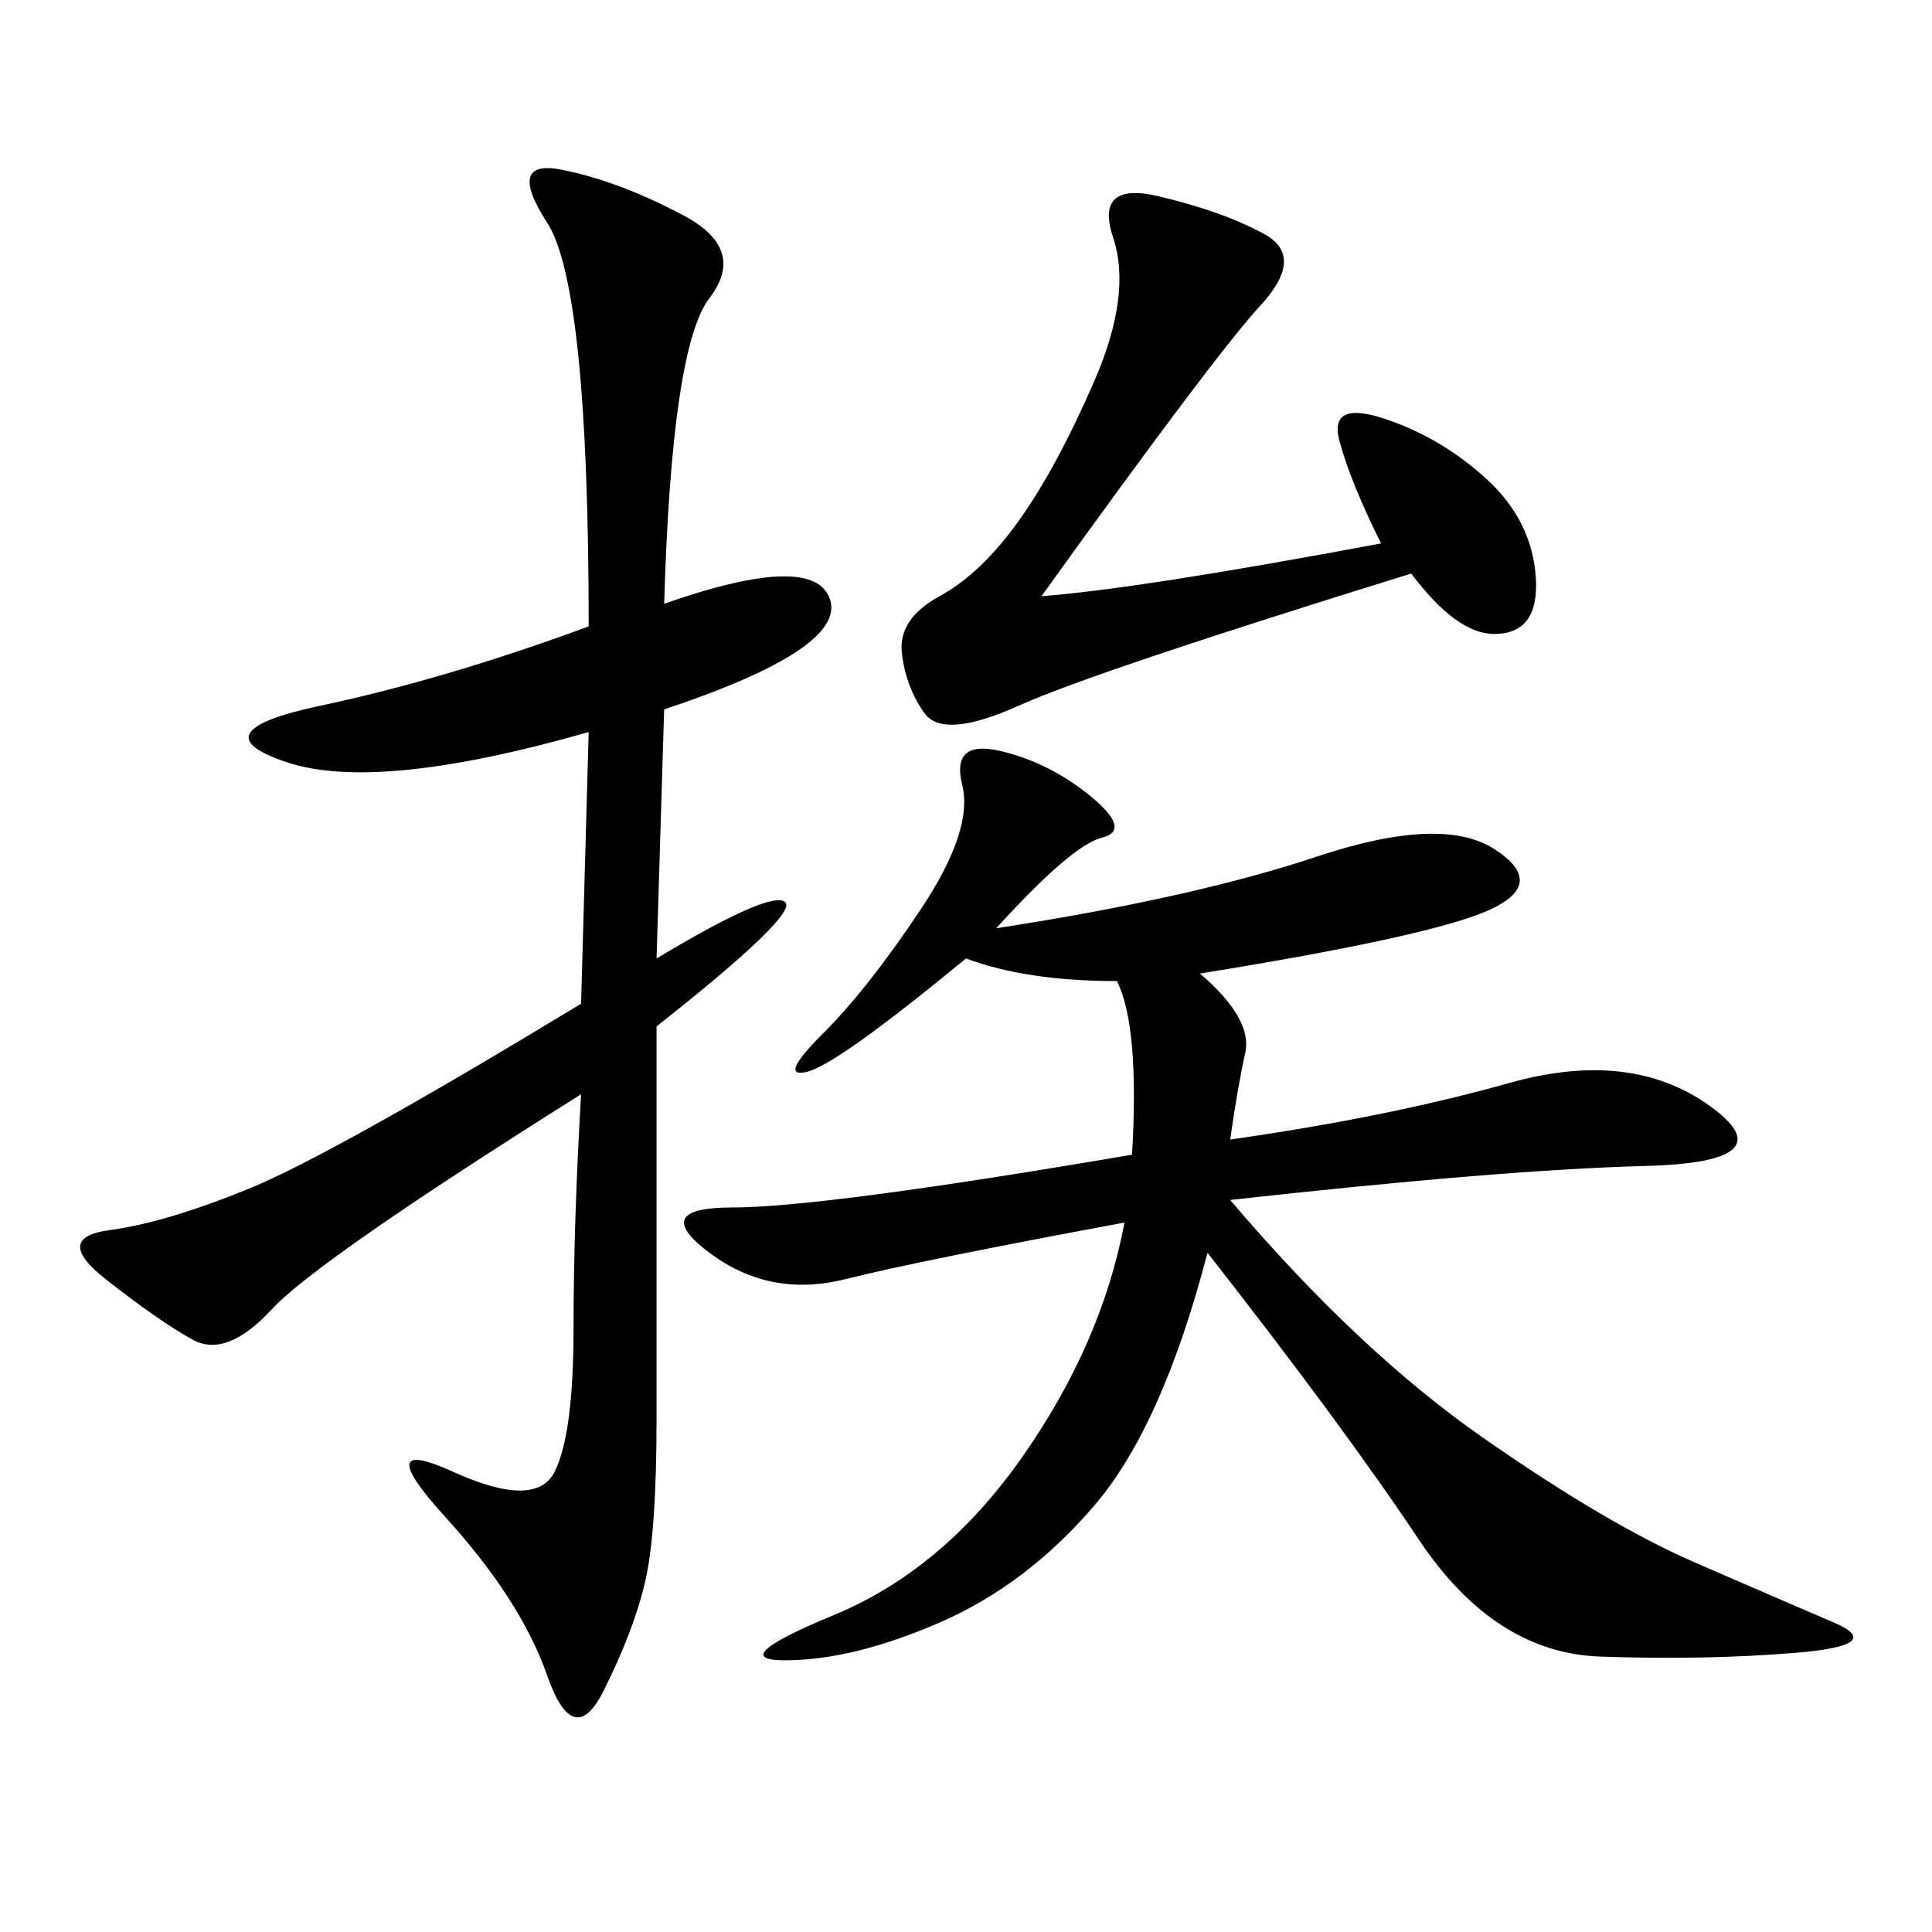 <svg xmlns="http://www.w3.org/2000/svg" xmlns:xlink="http://www.w3.org/1999/xlink" width="300" height="300"><path d="M173.44 152.34Q159.38 152.34 150 148.83L150 148.83Q130.08 165.23 125.39 166.41Q120.70 167.58 127.73 160.55Q134.77 153.52 142.97 141.21Q151.17 128.91 149.41 121.88Q147.66 114.84 155.27 116.60Q162.89 118.36 169.34 123.63Q175.78 128.91 171.09 130.08Q166.41 131.25 154.69 144.14L154.69 144.14Q185.16 139.45 204.49 133.01Q223.83 126.56 232.03 131.84Q240.23 137.11 231.45 141.21Q222.66 145.31 186.33 151.17L186.33 151.17Q194.53 158.20 193.36 163.48Q192.19 168.75 191.02 176.95L191.02 176.95Q215.63 173.44 234.38 168.16Q253.13 162.89 265.43 171.68Q277.73 180.47 255.47 181.05Q233.20 181.64 191.02 186.33L191.02 186.33Q210.94 209.77 230.27 223.24Q249.61 236.72 263.09 242.58Q276.56 248.44 284.77 251.95Q292.97 255.47 278.91 256.64Q264.84 257.81 248.44 257.23Q232.03 256.64 220.31 239.06Q208.59 221.48 187.50 194.53L187.50 194.53Q180.47 221.48 169.92 233.79Q159.38 246.09 145.90 251.95Q132.42 257.81 121.88 257.81L121.88 257.81Q112.50 257.81 129.49 250.78Q146.48 243.75 158.79 226.17Q171.09 208.59 174.61 189.84L174.61 189.84Q142.97 195.70 131.25 198.63Q119.53 201.56 110.16 194.53Q100.78 187.50 113.67 187.50L113.67 187.50Q127.73 187.50 175.78 179.30L175.78 179.30Q176.95 159.38 173.44 152.34L173.44 152.34ZM91.41 113.67Q58.59 123.05 44.53 118.36Q30.47 113.67 49.80 109.57Q69.14 105.47 91.41 97.27L91.41 97.27Q91.41 44.53 84.96 34.57Q78.52 24.61 87.30 26.37Q96.09 28.13 106.05 33.40Q116.02 38.67 110.16 46.29Q104.30 53.91 103.13 93.75L103.13 93.75Q126.56 85.55 128.91 93.16Q131.25 100.78 103.13 110.16L103.13 110.16L101.95 148.83Q119.53 138.28 121.88 140.04Q124.22 141.80 101.95 159.38L101.95 159.38L101.95 220.31Q101.95 237.89 100.20 245.51Q98.44 253.13 93.75 262.50Q89.06 271.88 84.96 260.16Q80.86 248.44 69.14 235.55Q57.42 222.66 70.31 228.52Q83.20 234.38 86.13 228.52Q89.06 222.66 89.06 206.25L89.06 206.25Q89.06 189.84 90.23 169.92L90.23 169.92Q49.22 195.70 42.19 203.32Q35.16 210.94 29.88 208.01Q24.61 205.08 16.41 198.63Q8.20 192.19 16.99 191.02Q25.78 189.84 38.67 184.57Q51.56 179.30 90.23 155.86L90.23 155.86L91.41 113.67ZM161.72 92.58Q176.95 91.41 214.45 84.38L214.45 84.38Q209.77 75 208.01 68.55Q206.25 62.11 215.04 65.04Q223.83 67.97 230.86 74.41Q237.89 80.86 238.48 89.65Q239.06 98.44 232.03 98.44L232.03 98.44Q226.17 98.44 219.14 89.06L219.14 89.06Q169.92 104.30 158.20 109.57Q146.48 114.84 143.55 110.74Q140.63 106.64 140.04 101.37Q139.45 96.09 145.90 92.58Q152.34 89.06 158.20 80.86Q164.06 72.66 169.92 59.18Q175.78 45.70 172.85 36.91Q169.92 28.13 179.88 30.47Q189.84 32.81 196.29 36.33Q202.73 39.84 195.70 47.46Q188.67 55.08 161.72 92.58L161.72 92.58Z"/></svg>
